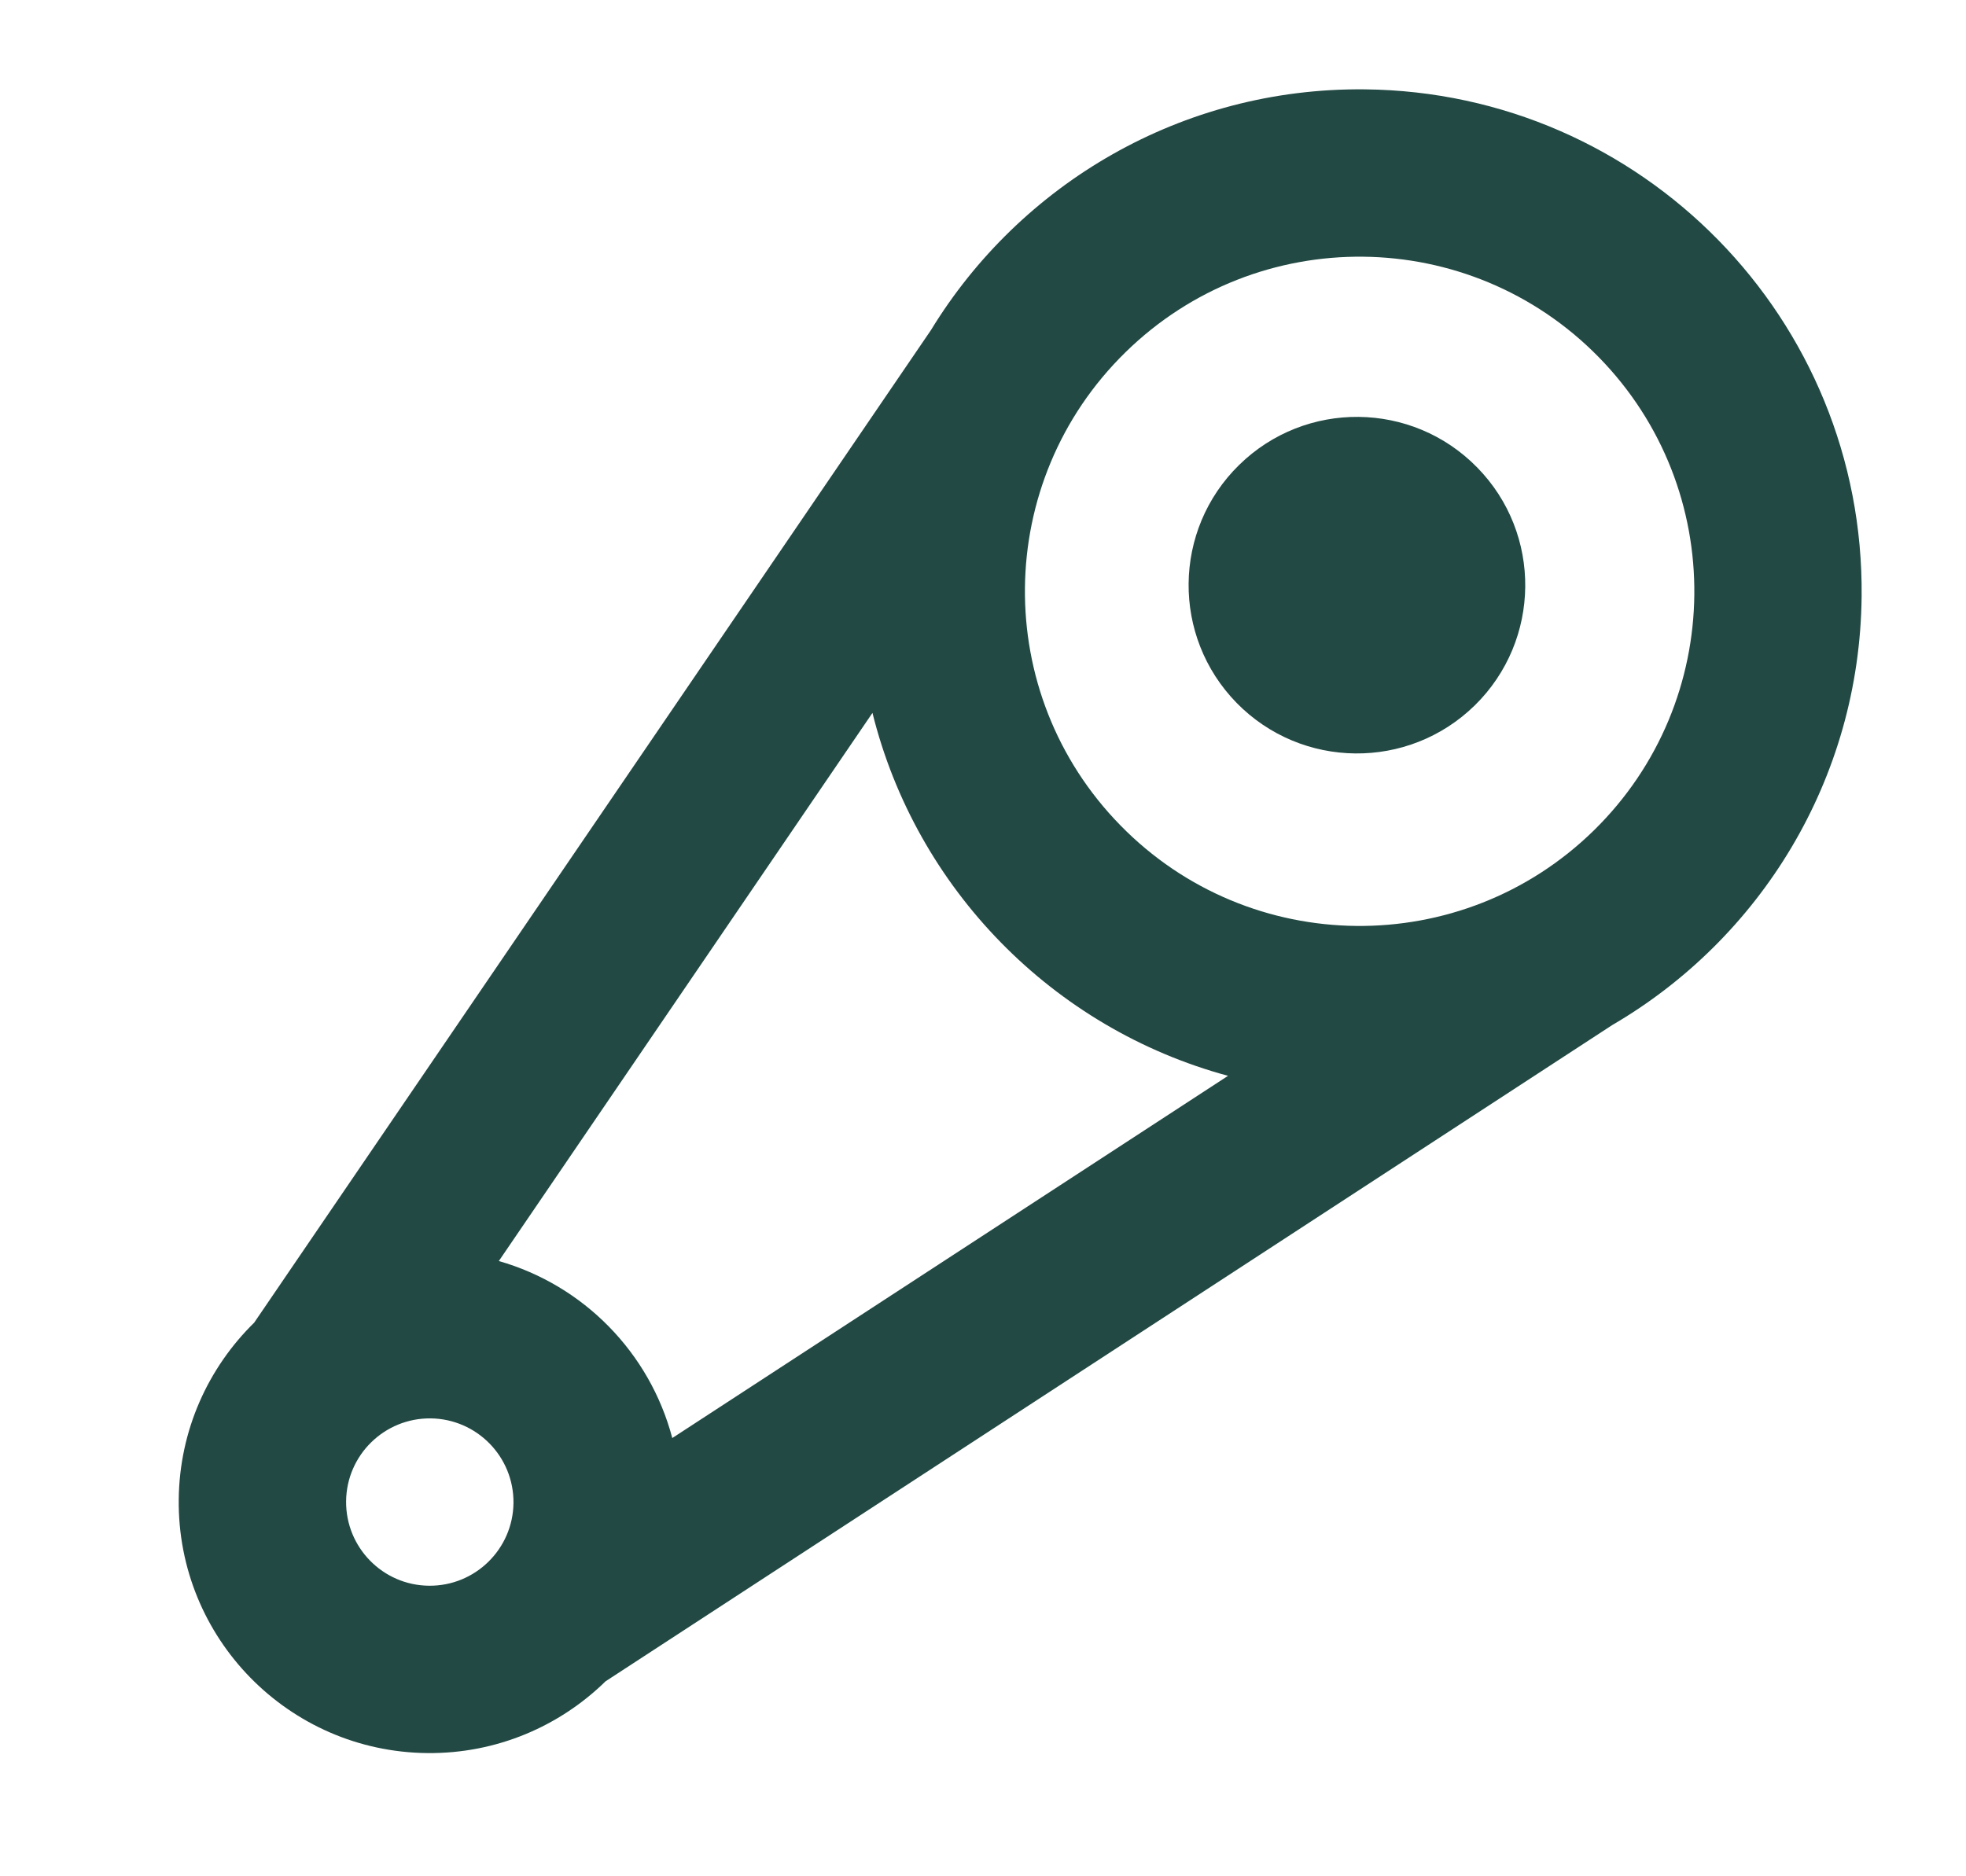 <svg width="22" height="21" viewBox="0 0 22 21" fill="none" xmlns="http://www.w3.org/2000/svg">
<path d="M4.819 15.875C5.336 15.881 5.751 16.304 5.746 16.822C5.74 17.338 5.317 17.753 4.8 17.748C4.283 17.743 3.868 17.319 3.873 16.802C3.878 16.285 4.302 15.87 4.819 15.875ZM9.763 7.979C10.253 9.949 11.783 11.511 13.742 12.041L7.523 16.095C7.271 15.14 6.531 14.385 5.582 14.114L9.763 7.979ZM12.594 3.943C14.071 2.495 16.442 2.52 17.89 3.997C19.338 5.475 19.313 7.846 17.836 9.294C16.358 10.741 13.986 10.717 12.539 9.239C11.091 7.762 11.116 5.39 12.594 3.943ZM4.78 19.621C5.556 19.629 6.262 19.321 6.776 18.818L18.041 11.473C19.693 10.51 20.811 8.727 20.832 6.676C20.864 3.573 18.375 1.032 15.272 1C13.221 0.979 11.415 2.061 10.418 3.694L2.844 14.804C2.33 15.308 2.008 16.007 2 16.783C1.984 18.334 3.229 19.605 4.78 19.621Z" fill="#224944"/>
<path d="M13.839 7.868C13.111 7.124 13.123 5.932 13.866 5.204C14.609 4.476 15.802 4.488 16.53 5.232C17.258 5.974 17.245 7.167 16.503 7.895C15.759 8.623 14.567 8.61 13.839 7.868Z" fill="#224944"/>
</svg>
